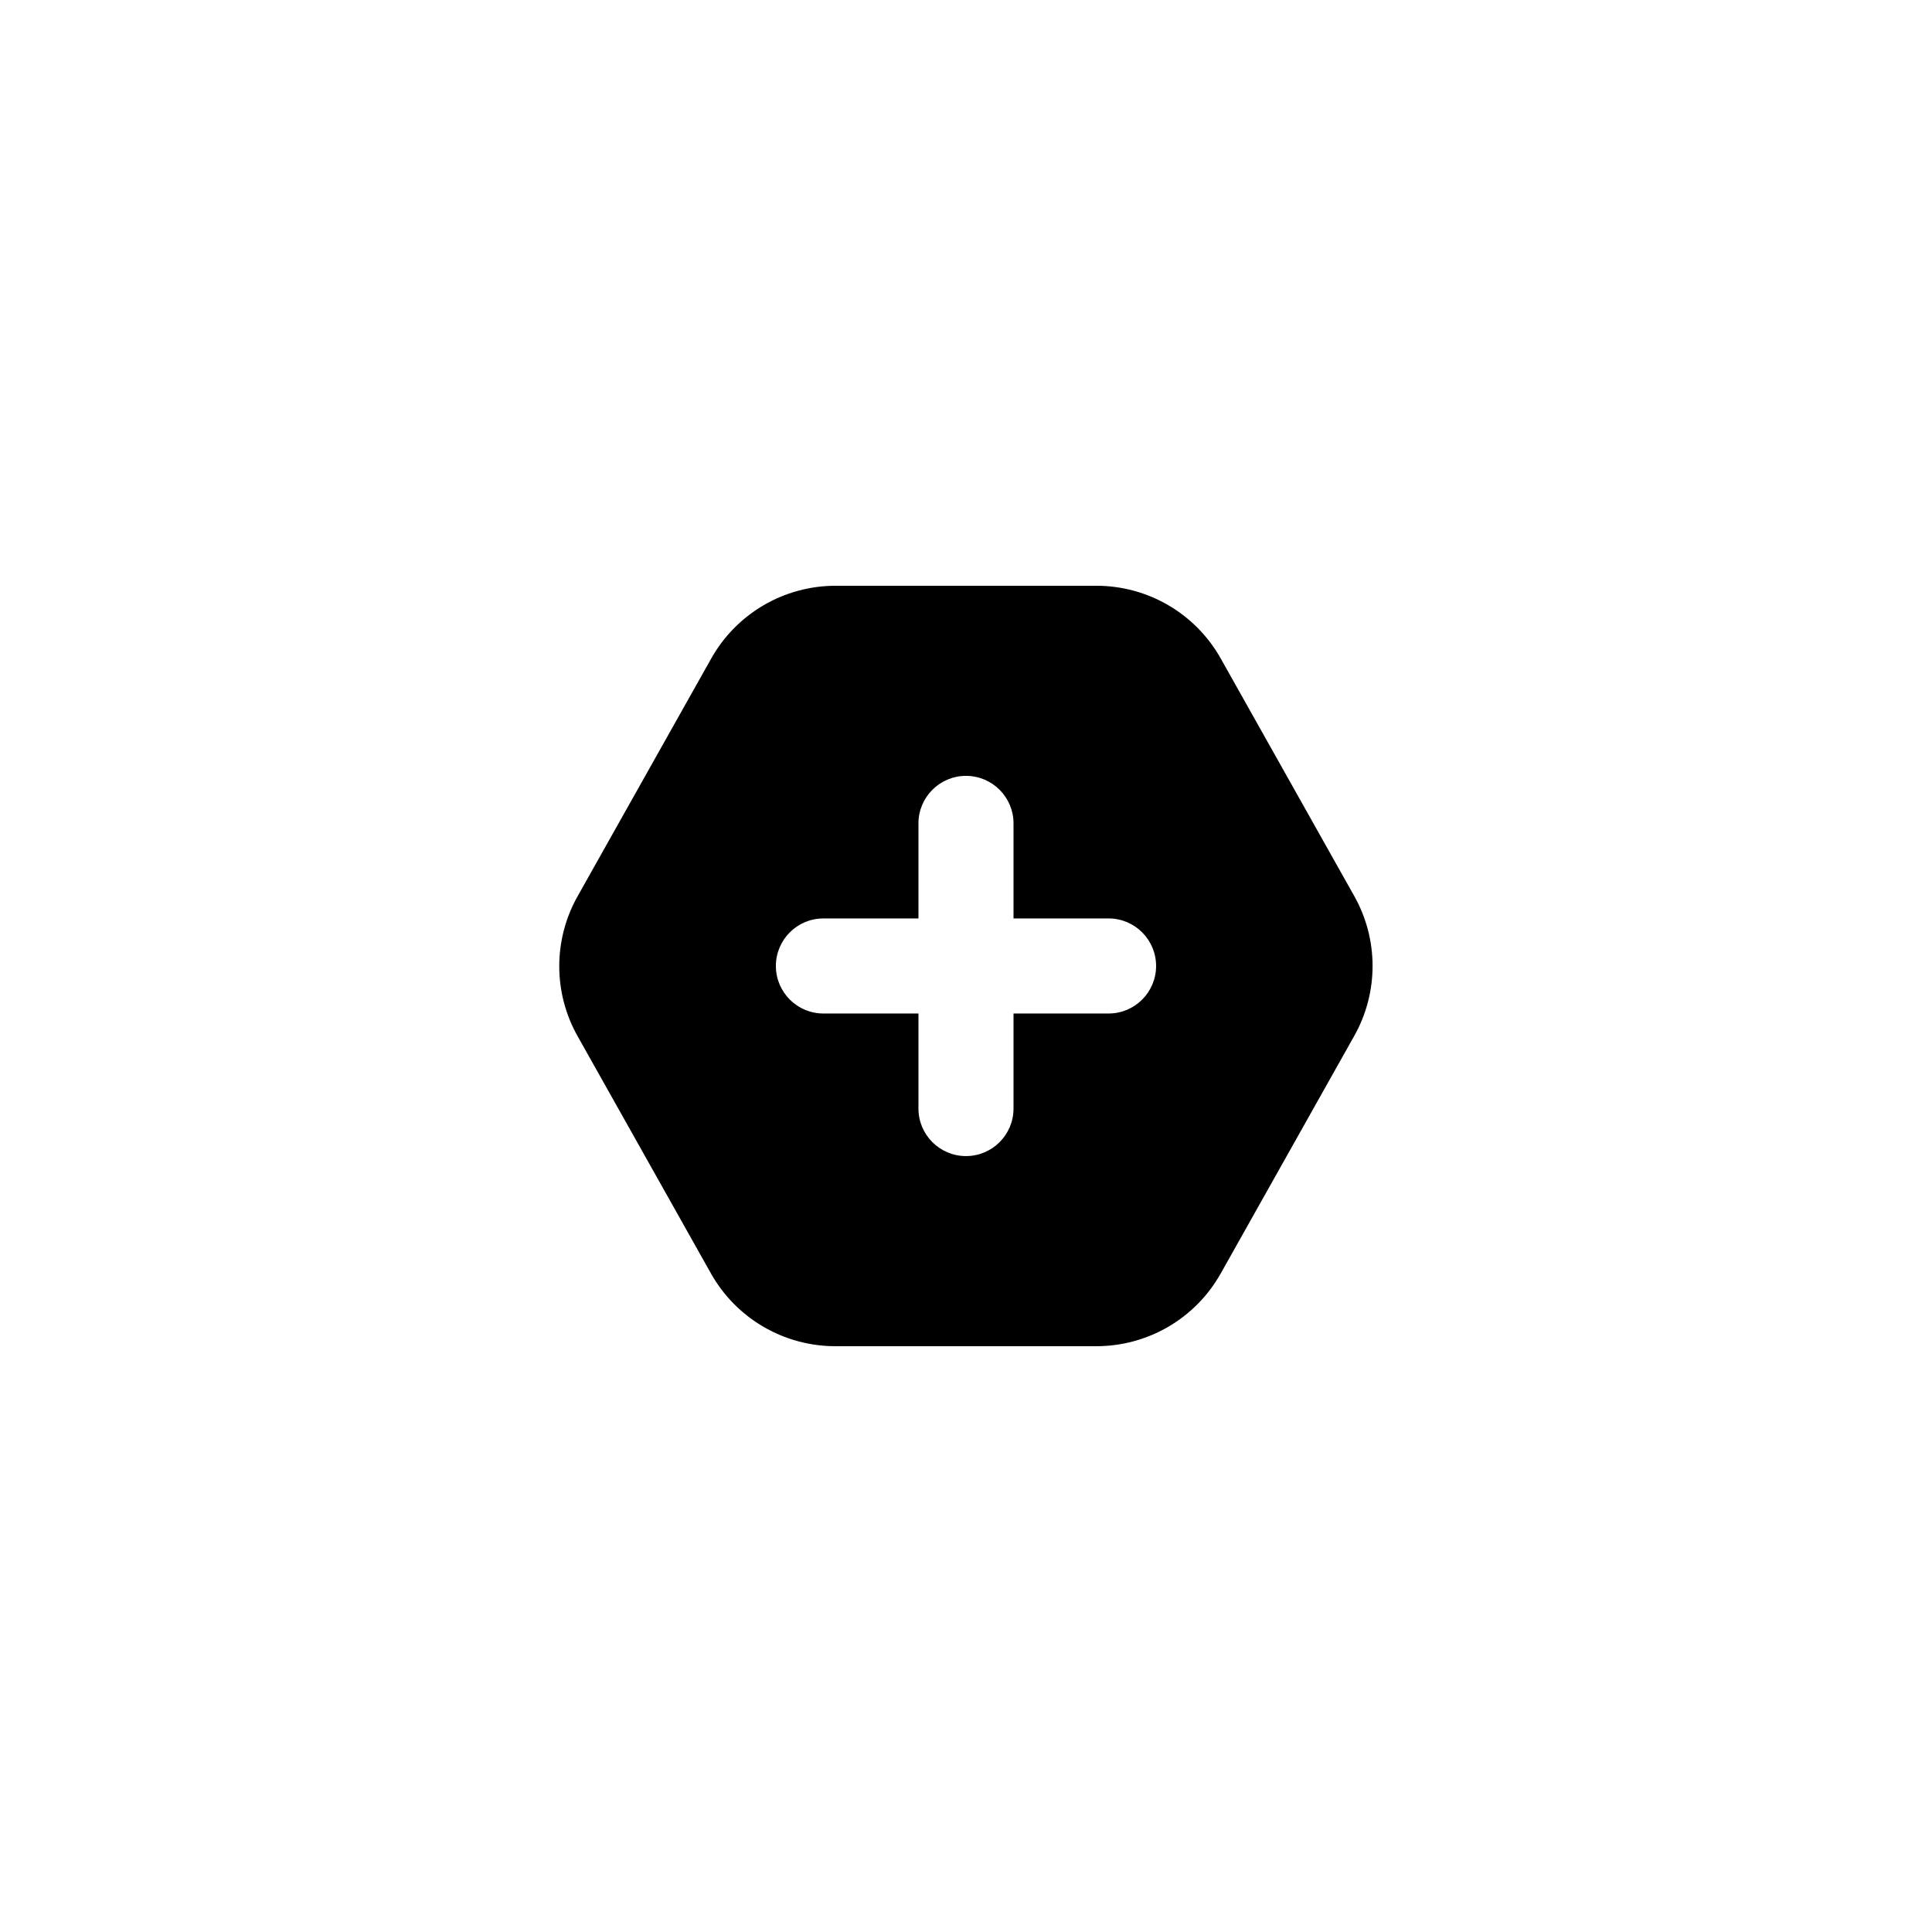 <?xml version="1.0" encoding="UTF-8"?>
<!-- Uploaded to: SVG Repo, www.svgrepo.com, Generator: SVG Repo Mixer Tools -->
<svg fill="#000000" width="800px" height="800px" version="1.1" viewBox="144 144 512 512" xmlns="http://www.w3.org/2000/svg">
 <path d="m502.9 381.48-35.395-62.977c-3.281-5.836-8.051-10.695-13.828-14.082-5.777-3.387-12.348-5.176-19.043-5.188h-69.273c-6.695 0.012-13.27 1.801-19.047 5.188-5.773 3.387-10.547 8.246-13.828 14.082l-35.395 62.977c-6.508 11.527-6.508 25.625 0 37.156l35.395 62.977c3.297 5.812 8.078 10.645 13.852 14.008 5.773 3.363 12.34 5.137 19.023 5.137h69.273c6.695-0.012 13.266-1.805 19.043-5.188 5.777-3.387 10.547-8.246 13.828-14.086l35.395-62.977c6.461-11.496 6.461-25.531 0-37.027zm-65.117 31.109h-25.191v25.191c0 6.957-5.641 12.594-12.594 12.594-6.957 0-12.598-5.637-12.598-12.594v-25.191h-25.191c-6.953 0-12.594-5.641-12.594-12.594 0-6.957 5.641-12.598 12.594-12.598h25.191v-25.191c0-6.953 5.641-12.594 12.598-12.594 6.953 0 12.594 5.641 12.594 12.594v25.191h25.191c6.957 0 12.594 5.641 12.594 12.598 0 6.953-5.637 12.594-12.594 12.594z"/>
</svg>